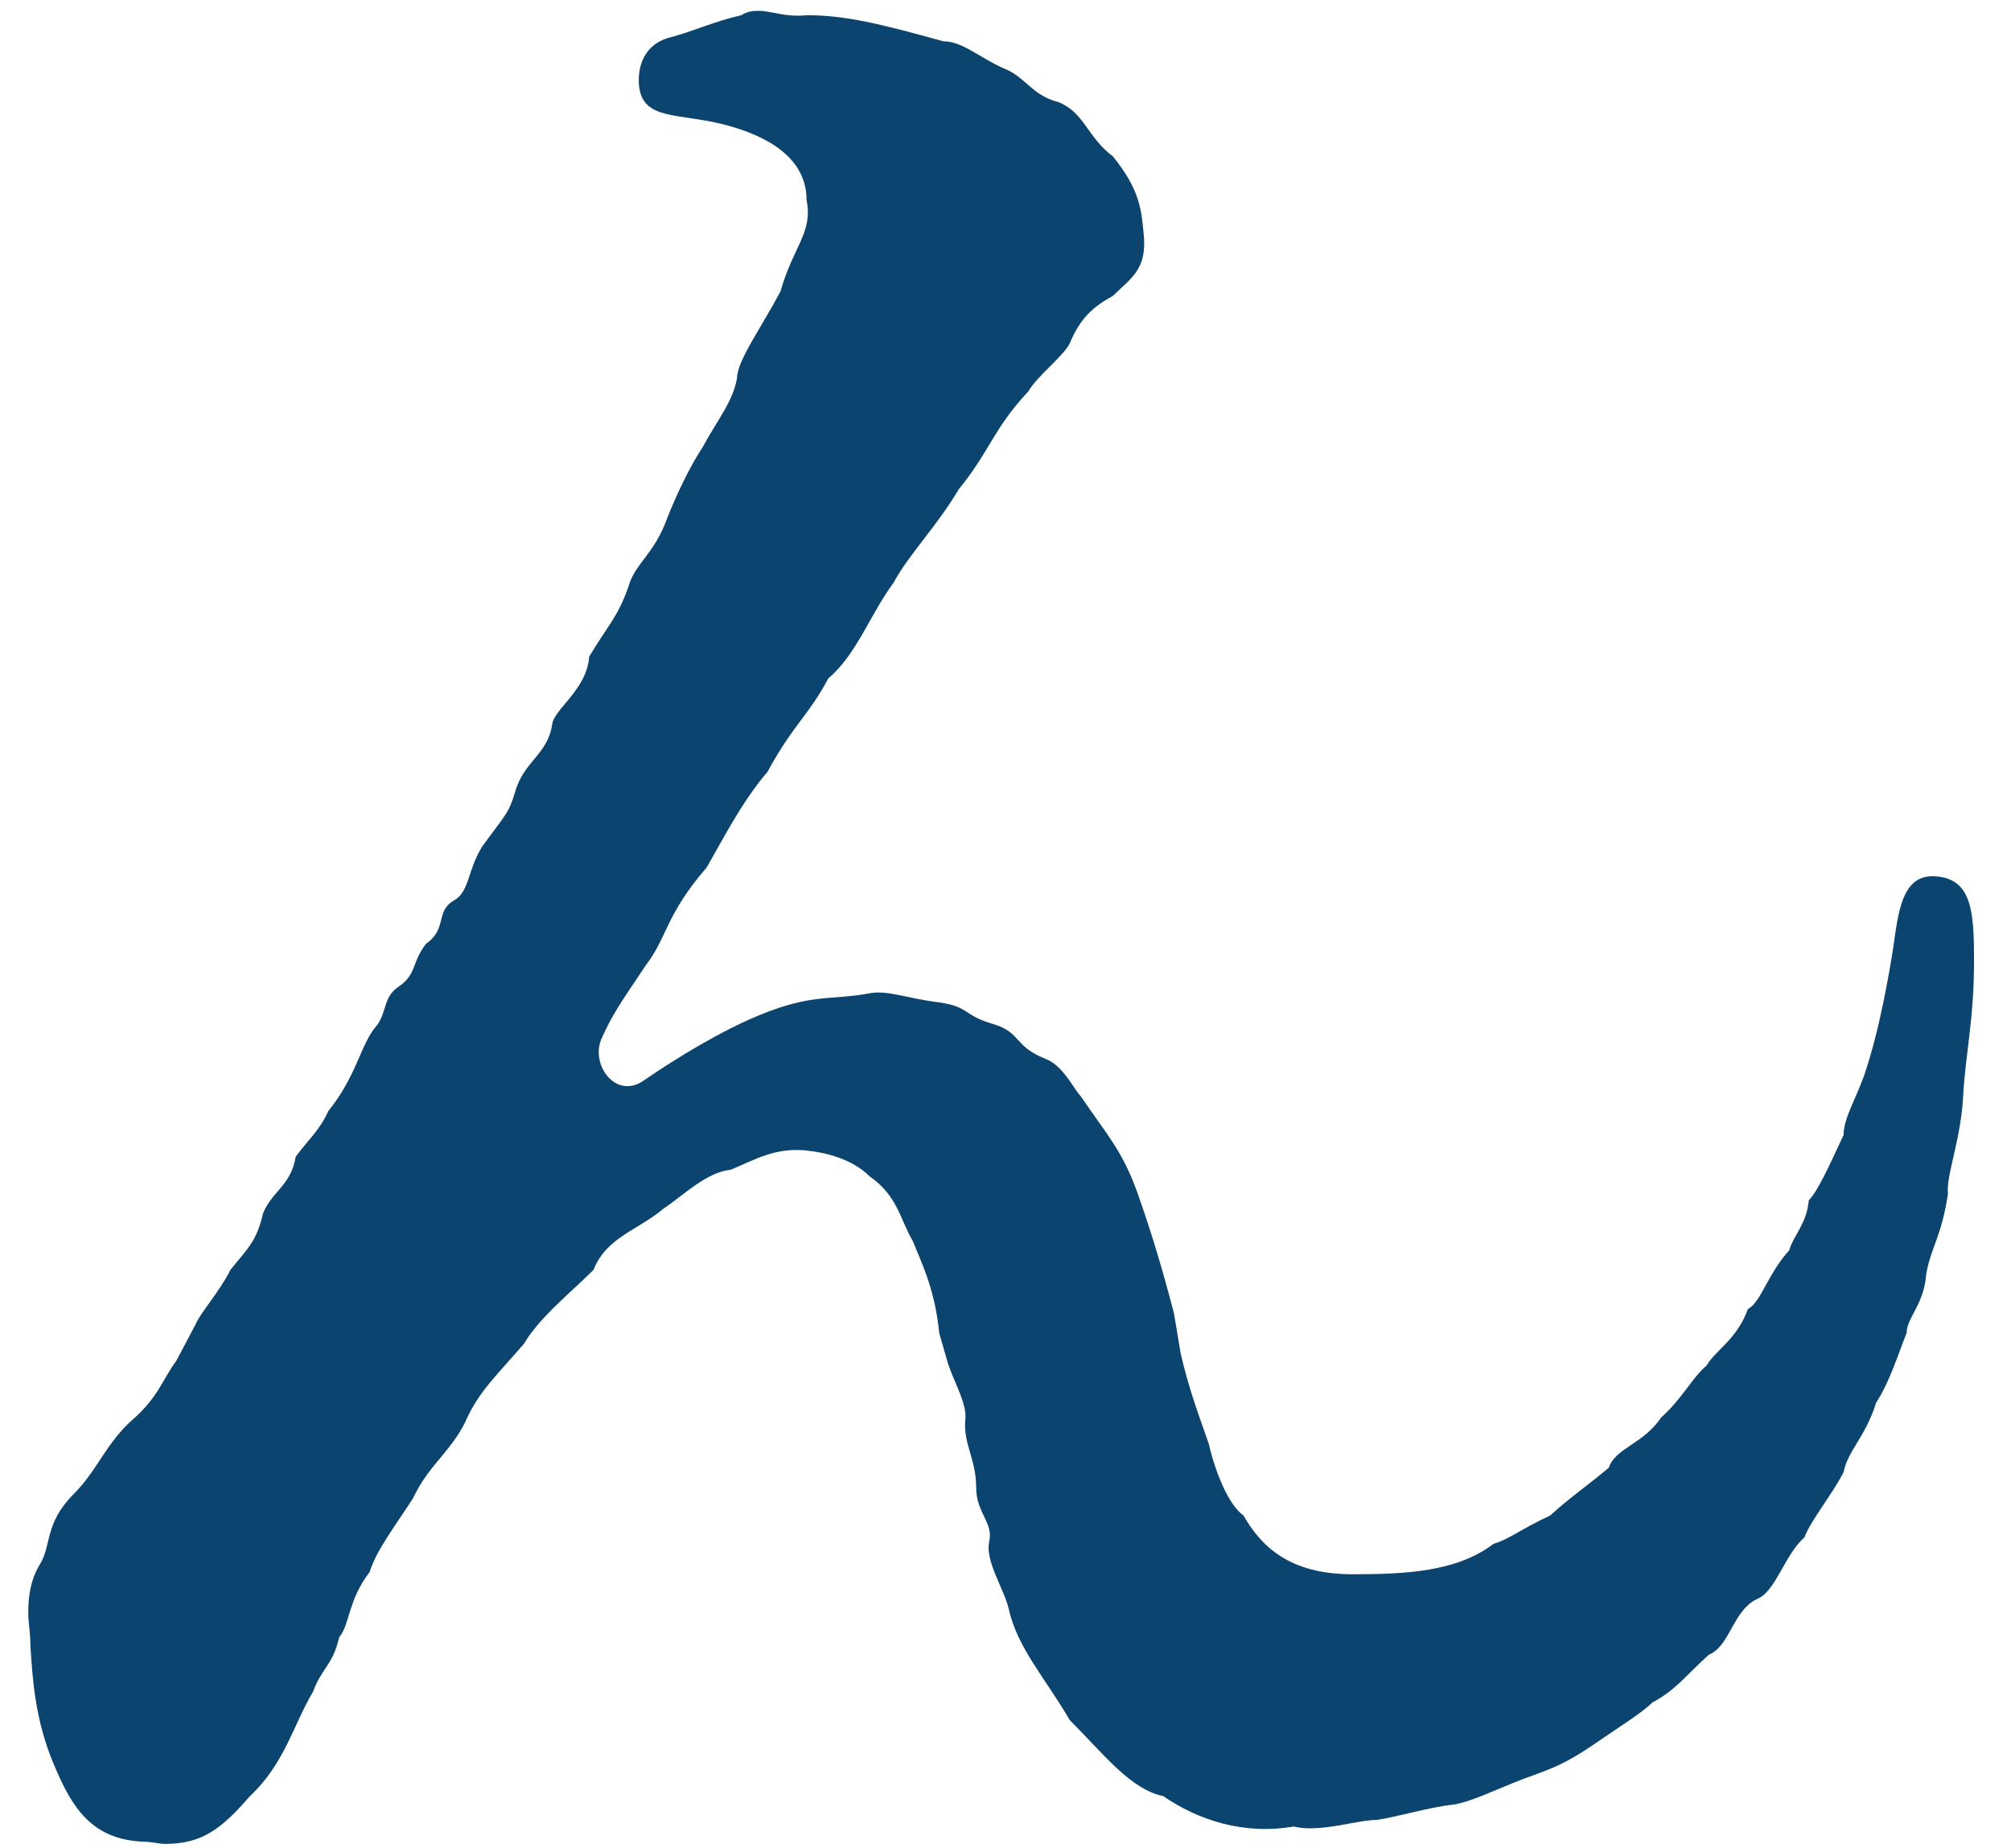 <svg xmlns="http://www.w3.org/2000/svg" width="37" height="34" fill="none" viewBox="0 0 37 34">
  <path fill="#0B446F" d="M36.32 17.68c0 1.08-.16 1.72-.2 2.48-.04.8-.32 1.48-.28 1.8-.12.8-.32 1-.4 1.48-.04.56-.36.8-.36 1.08-.16.4-.32.92-.56 1.28-.2.64-.52.88-.6 1.28-.2.4-.6.88-.72 1.2-.36.32-.52.96-.84 1.12-.48.2-.52.88-.92 1.04-.48.44-.6.64-1.04.88-.2.2-.6.44-1.12.8-.48.32-.68.4-1.24.6-.52.2-1 .44-1.32.48-.4.04-1.08.24-1.4.28-.36 0-1.04.24-1.52.12-.92.16-1.76-.12-2.4-.56-.6-.12-1.12-.8-1.72-1.4-.44-.76-.96-1.32-1.12-2.04-.08-.36-.44-.88-.36-1.24.08-.36-.24-.52-.24-1 0-.52-.24-.8-.2-1.24.04-.28-.2-.68-.32-1.04l-.16-.56c-.08-.84-.36-1.36-.48-1.68-.24-.4-.28-.84-.8-1.2-.32-.32-.8-.44-1.2-.48-.56-.04-.88.16-1.36.36-.44.04-.88.48-1.24.72-.48.4-1.04.52-1.28 1.12-.4.4-1 .88-1.28 1.36-.48.56-.84.88-1.08 1.44-.28.56-.68.8-.96 1.4-.28.44-.68.96-.8 1.36-.4.52-.36.96-.56 1.2-.12.52-.32.56-.48 1-.36.6-.52 1.32-1.16 1.92-.52.6-.88.88-1.56.88-.12 0-.24-.04-.4-.04-.96-.04-1.32-.64-1.64-1.4-.36-.84-.4-1.6-.44-2.2 0-.24-.04-.44-.04-.6 0-.32.04-.6.2-.88.24-.36.08-.76.64-1.32.44-.44.6-.96 1.12-1.4.44-.4.52-.72.76-1.04l.36-.68c.08-.2.44-.6.64-1 .32-.4.48-.52.6-1.04.16-.4.52-.52.6-1.04.2-.28.44-.48.6-.84.52-.64.6-1.24.88-1.56.2-.24.12-.52.4-.72.36-.24.24-.44.52-.8.4-.28.16-.6.52-.8.28-.16.24-.56.52-1 .44-.6.48-.6.6-1 .16-.56.6-.68.68-1.24.04-.28.64-.64.68-1.24.36-.6.52-.72.72-1.28.12-.44.48-.6.72-1.28.16-.4.4-.92.64-1.28.28-.52.56-.84.64-1.28 0-.32.44-.92.8-1.6.24-.84.6-1.08.48-1.68 0-.8-.76-1.2-1.56-1.4-.84-.2-1.44-.08-1.52-.68-.04-.36.08-.8.6-.92.44-.12.76-.28 1.28-.4.12-.08.24-.08.32-.08.24 0 .48.12.88.08.72 0 1.36.16 2.52.48.36 0 .68.32 1.16.52.36.16.48.48.96.6.48.2.52.64 1 1 .48.6.52.96.56 1.4.08.68-.24.84-.56 1.16-.36.2-.6.4-.8.88-.12.24-.6.6-.76.88-.64.68-.72 1.12-1.28 1.8-.4.68-.92 1.2-1.2 1.72-.44.6-.68 1.32-1.2 1.76-.36.68-.64.84-1.12 1.72-.48.56-.84 1.28-1.12 1.76-.76.88-.72 1.28-1.12 1.8-.48.72-.6.88-.8 1.32-.24.48.24 1.16.76.8.64-.44 1.44-.92 2.12-1.2.96-.4 1.32-.28 2-.4.36-.08.68.08 1.32.16.56.08.44.24 1 .4.52.16.36.4.96.64.32.12.52.56.64.68.52.76.76 1 1.04 1.76.24.68.44 1.32.68 2.24l.12.72c.16.72.4 1.32.52 1.68.12.52.36 1.12.64 1.32.32.56.84 1.08 2 1.08.96 0 1.92-.04 2.6-.56.28-.08.52-.28 1.04-.52.4-.36.6-.48 1.08-.88.12-.36.64-.44.96-.92.4-.36.56-.72.84-.96.16-.28.56-.48.76-1.04.24-.12.36-.64.76-1.08.08-.28.32-.48.36-.92.16-.16.36-.6.64-1.2 0-.32.24-.68.4-1.16.2-.6.36-1.36.48-2.08.12-.68.12-1.56.8-1.52.68.04.72.64.72 1.56Z"/>
</svg>
